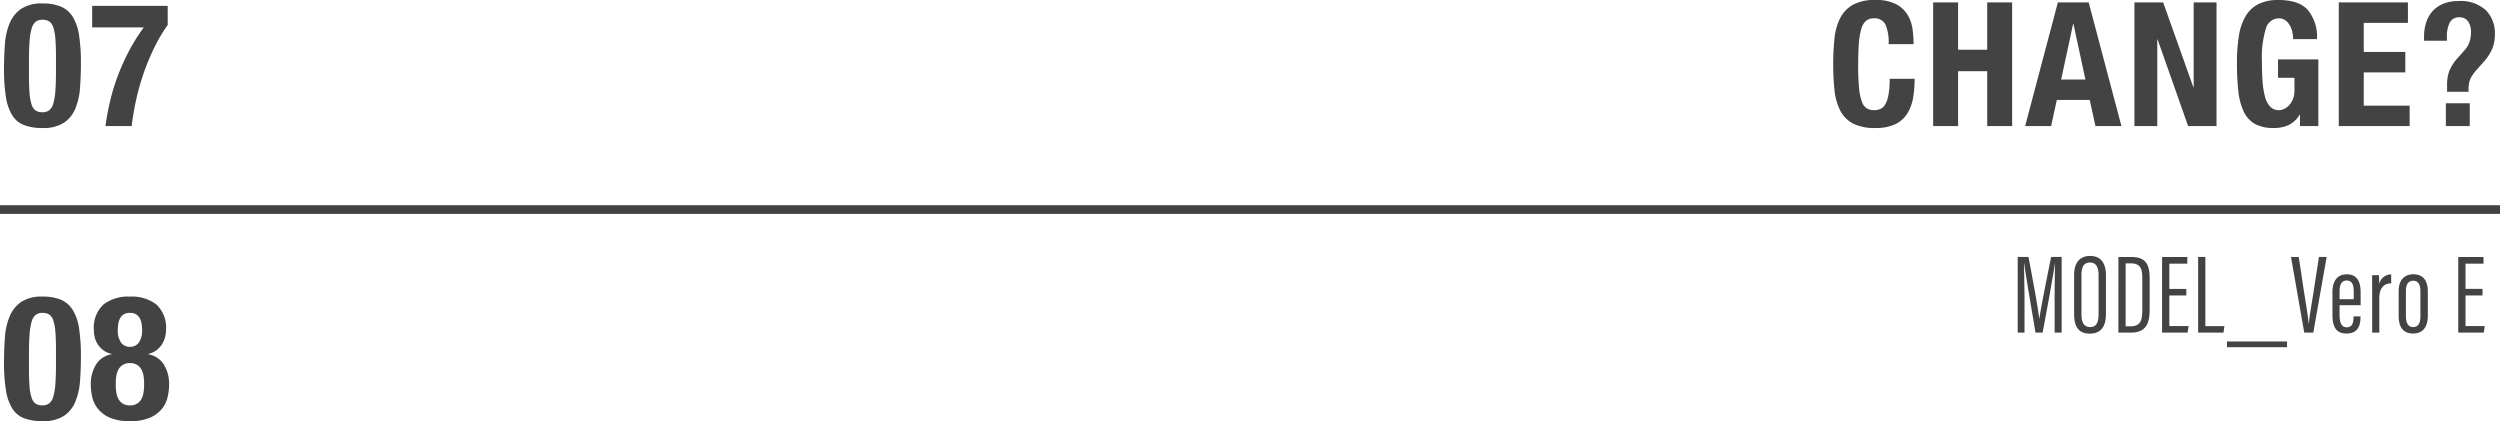 <svg xmlns="http://www.w3.org/2000/svg" width="375.269" height="63.214" viewBox="0 0 375.269 63.214">
  <g id="change7" transform="translate(-532.365 -15729.072)">
    <path id="Path_28" data-name="Path 28" d="M0,0H375.269" transform="translate(532.365 15760.527)" fill="none" stroke="#434343" stroke-width="1.3"/>
    <path id="Path_189" data-name="Path 189" d="M.468-8.58A26.735,26.735,0,0,0,.741-4.433a7.472,7.472,0,0,0,.936,2.769A3.631,3.631,0,0,0,3.458-.156,7.611,7.611,0,0,0,6.24.286a5.693,5.693,0,0,0,3.211-.78A4.715,4.715,0,0,0,11.18-2.639a9.967,9.967,0,0,0,.7-3.133q.13-1.768.13-3.692a26.735,26.735,0,0,0-.273-4.147A7.472,7.472,0,0,0,10.8-16.38a3.864,3.864,0,0,0-1.768-1.547,7.035,7.035,0,0,0-2.8-.481,5.483,5.483,0,0,0-3.211.819A4.963,4.963,0,0,0,1.3-15.4a9.967,9.967,0,0,0-.7,3.133Q.468-10.5.468-8.58Zm3.744.806v-2q0-1.768.091-2.964a9.01,9.01,0,0,1,.312-1.911,1.97,1.97,0,0,1,.611-1.014,1.621,1.621,0,0,1,1.014-.3,1.9,1.9,0,0,1,.988.234,1.615,1.615,0,0,1,.624.871,6.86,6.86,0,0,1,.325,1.742q.091,1.105.091,2.847v2q0,1.768-.091,2.964a9.01,9.01,0,0,1-.312,1.911,1.97,1.97,0,0,1-.611,1.014,1.621,1.621,0,0,1-1.014.3,1.9,1.9,0,0,1-.988-.234,1.615,1.615,0,0,1-.624-.871A6.86,6.86,0,0,1,4.3-4.927Q4.212-6.032,4.212-7.774Zm20.826-10.27H13.7v3.224H21.45a28.132,28.132,0,0,0-2.34,3.77,33.1,33.1,0,0,0-1.677,3.822,31.137,31.137,0,0,0-1.1,3.731Q15.912-1.664,15.7,0H19.63q.234-1.95.676-3.965A34.971,34.971,0,0,1,21.424-7.93,34.632,34.632,0,0,1,23-11.726a24.347,24.347,0,0,1,2.041-3.458Z" transform="translate(532.5 15748)" fill="#434343"/>
    <path id="Path_190" data-name="Path 190" d="M9.23-12.3h3.744a17.752,17.752,0,0,0-.143-2.171,5.72,5.72,0,0,0-.715-2.158,4.42,4.42,0,0,0-1.729-1.651,6.473,6.473,0,0,0-3.159-.65,6.74,6.74,0,0,0-3.354.715,4.8,4.8,0,0,0-1.911,1.989,8.613,8.613,0,0,0-.858,3.055A35.854,35.854,0,0,0,.91-9.282a35.758,35.758,0,0,0,.195,3.9A8.593,8.593,0,0,0,1.963-2.34,4.561,4.561,0,0,0,3.874-.39,7.064,7.064,0,0,0,7.228.286a6.793,6.793,0,0,0,3-.572,4.327,4.327,0,0,0,1.794-1.586A6.475,6.475,0,0,0,12.9-4.238,16.762,16.762,0,0,0,13.13-7.1H9.386A13.045,13.045,0,0,1,9.2-4.667a4.4,4.4,0,0,1-.494,1.43,1.565,1.565,0,0,1-.741.676,2.5,2.5,0,0,1-.923.169,2.173,2.173,0,0,1-1.053-.247A1.846,1.846,0,0,1,5.239-3.6,7.567,7.567,0,0,1,4.8-5.616a32.458,32.458,0,0,1-.143-3.406q0-1.976.1-3.341a10.426,10.426,0,0,1,.364-2.21A2.5,2.5,0,0,1,5.837-15.8a1.753,1.753,0,0,1,1.157-.377,1.8,1.8,0,0,1,1.755.923A6.74,6.74,0,0,1,9.23-12.3Zm6.682-6.266V0h3.744V-8.242h4.368V0h3.744V-18.564H24.024v7.1H19.656v-7.1ZM38.766-6.994,36.972-15.34H36.92L35.126-6.994Zm.494-11.57L44.174,0h-3.9l-.858-3.926h-4.94L33.618,0h-3.9l4.914-18.564Zm11.18,0H46.124V0h3.432V-13h.052L54.184,0h4.264V-18.564H55.016V-5.85h-.052Zm19.5,5.512h3.588a6.346,6.346,0,0,0-1.352-4.355q-1.352-1.521-4.42-1.521a6.657,6.657,0,0,0-2.99.6,4.692,4.692,0,0,0-1.924,1.781A8.211,8.211,0,0,0,61.815-13.6a24.9,24.9,0,0,0-.3,4.108,38.177,38.177,0,0,0,.208,4.251,9.433,9.433,0,0,0,.819,3.081,4.088,4.088,0,0,0,1.69,1.846,5.737,5.737,0,0,0,2.795.6A5.221,5.221,0,0,0,69.3-.169a3.945,3.945,0,0,0,1.625-1.547h.052V0h2.756V-10.01H67.678v2.756h2.47v1.9a3.384,3.384,0,0,1-.234,1.313,2.957,2.957,0,0,1-.585.923,2.455,2.455,0,0,1-.754.546,1.817,1.817,0,0,1-.741.182A1.777,1.777,0,0,1,66.521-2.9a3.316,3.316,0,0,1-.78-1.456,11.676,11.676,0,0,1-.377-2.3q-.1-1.352-.1-3.016a14.822,14.822,0,0,1,.6-4.992,2.037,2.037,0,0,1,1.95-1.508,1.59,1.59,0,0,1,.975.3,2.422,2.422,0,0,1,.663.754,3.468,3.468,0,0,1,.377,1A5.08,5.08,0,0,1,69.94-13.052Zm17.238-5.512H76.8V0H87.438V-3.068h-6.89V-8.06h6.24v-3.068h-6.24V-15.5h6.63ZM96.46-3.432H92.872V0H96.46ZM89.6-12.818h3.432v-.65a4.334,4.334,0,0,1,.429-2.067,1.486,1.486,0,0,1,1.417-.793,1.53,1.53,0,0,1,1.326.611,2.666,2.666,0,0,1,.442,1.6,4.782,4.782,0,0,1-.221,1.469,3.483,3.483,0,0,1-.767,1.287l-.988,1.118a6.671,6.671,0,0,0-1.248,1.885,5.855,5.855,0,0,0-.364,2.2v1.014h3.224v-.39a3.743,3.743,0,0,1,.3-1.612,6.1,6.1,0,0,1,.975-1.378l1.04-1.17a7.021,7.021,0,0,0,1.287-2.028,5.73,5.73,0,0,0,.351-2.028,4.937,4.937,0,0,0-1.365-3.653,5.6,5.6,0,0,0-4.121-1.365,5.851,5.851,0,0,0-2.249.4,4.414,4.414,0,0,0-1.612,1.1,4.631,4.631,0,0,0-.962,1.69,6.871,6.871,0,0,0-.325,2.158Z" transform="translate(806.634 15748)" fill="#434343"/>
    <path id="Path_191" data-name="Path 191" d="M-64.719,0h1.054V-11.356h-1.581c-.663,3.264-1.581,7.888-1.768,9.265h-.017c-.153-1.428-.952-5.8-1.615-9.265h-1.615V0h1.02V-4.539c0-1.955-.051-4.522-.085-5.848h.034c.272,2.023,1.224,7.48,1.7,10.387h1.071c.646-3.4,1.564-8.483,1.853-10.37h.017c-.034,1.19-.068,3.4-.068,5.508Zm5.338-11.509c-1.581,0-2.414,1.02-2.414,2.89v5.831c0,1.8.595,2.941,2.346,2.941,1.632,0,2.431-1,2.431-2.958V-8.619C-57.018-10.319-57.715-11.509-59.381-11.509Zm-.034.986c.85,0,1.292.612,1.292,1.887v5.865c0,1.428-.442,1.938-1.275,1.938-.8,0-1.292-.527-1.292-1.887V-8.653C-60.69-9.945-60.282-10.523-59.415-10.523ZM-55.148,0h1.887c2.533,0,2.805-1.785,2.805-3.536v-4.5c0-1.734-.255-3.315-2.7-3.315h-1.989Zm1.088-10.4h.731c1.513,0,1.768.833,1.768,2.21v4.9c0,1.564-.357,2.346-1.785,2.346h-.714Zm9.112,3.842H-47.5v-3.791h2.7v-1h-3.791V0h3.825l.153-.986H-47.5v-4.59h2.55ZM-43.18,0h3.808l.136-.969h-2.856V-11.356H-43.18Zm4.335,1.326v.867h9.01V1.326Zm9.605-12.682L-27.251,0h1.36l2.006-11.356h-1.156L-25.857-6.1c-.238,1.581-.612,3.6-.7,4.709h-.034c-.1-1.139-.442-3.162-.7-4.76l-.782-5.2Zm10.455,7.242V-6.052c0-1.479-.459-2.7-2.074-2.7-1.683,0-2.159,1.36-2.159,2.7v3.3c0,1.751.425,2.89,2.142,2.89,1.836,0,2.074-1.479,2.074-2.5v-.068h-1.054v.068c0,.884-.17,1.564-1.02,1.564-.9,0-1.071-.969-1.071-1.87V-4.114Zm-3.162-.9V-6.12c0-.952.2-1.7,1.071-1.7.935,0,1.054.884,1.054,1.683v1.122ZM-14.2-8.738A1.848,1.848,0,0,0-16-7.293c0-.595-.017-1.088-.034-1.326h-1.037c.017.731.017,1.547.017,2.941V0h1.071V-5.185c0-1.5.7-2.21,1.785-2.21Zm3.332-.017c-1.377,0-2.21.9-2.21,2.516V-2.5c0,1.853.833,2.635,2.159,2.635S-8.7-.663-8.7-2.55V-6.222C-8.7-7.82-9.435-8.755-10.863-8.755Zm-.017.969c.765,0,1.071.646,1.071,1.53v3.791c0,1.156-.391,1.632-1.088,1.632-.748,0-1.088-.629-1.088-1.615V-6.239C-11.985-7.225-11.645-7.786-10.88-7.786ZM-.493-6.562h-2.55v-3.791h2.7v-1H-4.131V0H-.306l.153-.986h-2.89v-4.59h2.55Z" transform="translate(905.5 15779)" fill="#434343"/>
    <path id="Path_192" data-name="Path 192" d="M.468-8.58A26.735,26.735,0,0,0,.741-4.433a7.472,7.472,0,0,0,.936,2.769A3.631,3.631,0,0,0,3.458-.156,7.611,7.611,0,0,0,6.24.286a5.693,5.693,0,0,0,3.211-.78A4.715,4.715,0,0,0,11.18-2.639a9.967,9.967,0,0,0,.7-3.133q.13-1.768.13-3.692a26.735,26.735,0,0,0-.273-4.147A7.472,7.472,0,0,0,10.8-16.38a3.864,3.864,0,0,0-1.768-1.547,7.035,7.035,0,0,0-2.8-.481,5.483,5.483,0,0,0-3.211.819A4.963,4.963,0,0,0,1.3-15.4a9.967,9.967,0,0,0-.7,3.133Q.468-10.5.468-8.58Zm3.744.806v-2q0-1.768.091-2.964a9.01,9.01,0,0,1,.312-1.911,1.97,1.97,0,0,1,.611-1.014,1.621,1.621,0,0,1,1.014-.3,1.9,1.9,0,0,1,.988.234,1.615,1.615,0,0,1,.624.871,6.86,6.86,0,0,1,.325,1.742q.091,1.105.091,2.847v2q0,1.768-.091,2.964a9.01,9.01,0,0,1-.312,1.911,1.97,1.97,0,0,1-.611,1.014,1.621,1.621,0,0,1-1.014.3,1.9,1.9,0,0,1-.988-.234,1.615,1.615,0,0,1-.624-.871A6.86,6.86,0,0,1,4.3-4.927Q4.212-6.032,4.212-7.774ZM17.238-5.252A7.963,7.963,0,0,1,17.329-6.5a2.9,2.9,0,0,1,.338-1,1.838,1.838,0,0,1,.663-.676,2.008,2.008,0,0,1,1.04-.247,2.008,2.008,0,0,1,1.04.247,1.838,1.838,0,0,1,.663.676,2.9,2.9,0,0,1,.338,1A7.963,7.963,0,0,1,21.5-5.252a8.034,8.034,0,0,1-.091,1.235A2.913,2.913,0,0,1,21.073-3a1.838,1.838,0,0,1-.663.676,2.008,2.008,0,0,1-1.04.247,2.008,2.008,0,0,1-1.04-.247A1.838,1.838,0,0,1,17.667-3a2.913,2.913,0,0,1-.338-1.014A8.034,8.034,0,0,1,17.238-5.252Zm.312-8.19q0-2.522,1.82-2.522t1.82,2.522a3.131,3.131,0,0,1-.494,1.95,1.6,1.6,0,0,1-1.326.624,1.6,1.6,0,0,1-1.326-.624A3.131,3.131,0,0,1,17.55-13.442ZM13.494-5.2a8.952,8.952,0,0,0,.195,1.768,4.432,4.432,0,0,0,.819,1.794A4.646,4.646,0,0,0,16.289-.26,7.3,7.3,0,0,0,19.37.286,7.3,7.3,0,0,0,22.451-.26a4.646,4.646,0,0,0,1.781-1.378,4.432,4.432,0,0,0,.819-1.794,8.952,8.952,0,0,0,.2-1.768,5.528,5.528,0,0,0-.78-2.99,3.414,3.414,0,0,0-2.34-1.56V-9.8a3.319,3.319,0,0,0,1.235-.572,3.422,3.422,0,0,0,.819-.884,3.689,3.689,0,0,0,.455-1.04,4.106,4.106,0,0,0,.143-1.04,4.751,4.751,0,0,0-1.443-3.887,6.077,6.077,0,0,0-3.965-1.183A6.077,6.077,0,0,0,15.4-17.225a4.751,4.751,0,0,0-1.443,3.887,4.493,4.493,0,0,0,.13,1.04,3.422,3.422,0,0,0,.442,1.04,3.422,3.422,0,0,0,.819.884,3.318,3.318,0,0,0,1.261.572v.052a3.414,3.414,0,0,0-2.34,1.56A5.528,5.528,0,0,0,13.494-5.2Z" transform="translate(532.5 15792)" fill="#434343"/>
  </g>
</svg>
